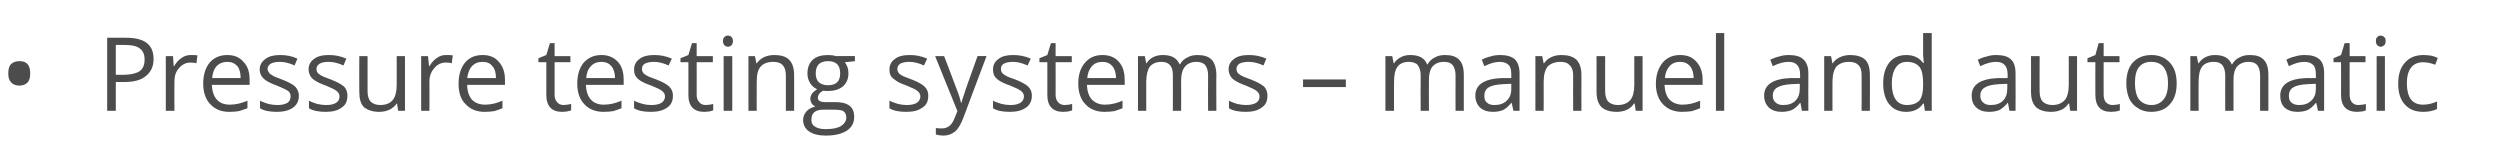 <?xml version="1.0" standalone="no"?><!DOCTYPE svg PUBLIC "-//W3C//DTD SVG 1.1//EN" "http://www.w3.org/Graphics/SVG/1.1/DTD/svg11.dtd"><svg xmlns="http://www.w3.org/2000/svg" version="1.1" width="695.1px" height="46.8px" viewBox="0 -9 695.1 46.8" style="top:-9px">  <desc>Pressure testing systems – manuel and automatic</desc>  <defs/>  <g id="Polygon72908">    <path d="M 2.3 11.4 C 2.3 10.3 2.5 9.4 3.1 8.8 C 3.6 8.3 4.4 8 5.4 8 C 6.3 8 7.1 8.2 7.6 8.8 C 8.2 9.4 8.4 10.3 8.4 11.4 C 8.4 12.5 8.2 13.4 7.6 14 C 7.1 14.5 6.3 14.8 5.4 14.8 C 4.4 14.8 3.6 14.5 3.1 13.9 C 2.5 13.3 2.3 12.5 2.3 11.4 Z M 35.1 1.5 C 40.2 1.5 42.7 3.4 42.7 7.4 C 42.7 9.4 42 11 40.6 12.1 C 39.2 13.3 37.2 13.8 34.6 13.8 C 34.56 13.8 32.2 13.8 32.2 13.8 L 32.2 21.8 L 29.8 21.8 L 29.8 1.5 L 35.1 1.5 C 35.1 1.5 35.07 1.46 35.1 1.5 Z M 32.2 11.8 C 32.2 11.8 34.29 11.77 34.3 11.8 C 36.4 11.8 37.9 11.4 38.8 10.8 C 39.8 10.1 40.2 9 40.2 7.5 C 40.2 6.2 39.8 5.2 38.9 4.5 C 38 3.8 36.7 3.5 34.8 3.5 C 34.81 3.51 32.2 3.5 32.2 3.5 L 32.2 11.8 Z M 53.1 6.3 C 53.8 6.3 54.4 6.3 54.9 6.4 C 54.9 6.4 54.6 8.6 54.6 8.6 C 54 8.4 53.4 8.4 52.9 8.4 C 51.7 8.4 50.7 8.9 49.8 9.9 C 48.9 10.9 48.5 12.1 48.5 13.6 C 48.46 13.62 48.5 21.8 48.5 21.8 L 46.1 21.8 L 46.1 6.6 L 48.1 6.6 L 48.3 9.4 C 48.3 9.4 48.43 9.38 48.4 9.4 C 49 8.4 49.7 7.6 50.5 7.1 C 51.3 6.5 52.2 6.3 53.1 6.3 Z M 63.8 22.1 C 61.5 22.1 59.8 21.4 58.5 20 C 57.2 18.7 56.5 16.7 56.5 14.3 C 56.5 11.8 57.1 9.9 58.3 8.4 C 59.5 7 61.2 6.3 63.2 6.3 C 65.1 6.3 66.6 6.9 67.7 8.2 C 68.9 9.4 69.4 11.1 69.4 13.1 C 69.41 13.14 69.4 14.6 69.4 14.6 C 69.4 14.6 58.91 14.6 58.9 14.6 C 59 16.4 59.4 17.7 60.3 18.7 C 61.1 19.6 62.3 20.1 63.9 20.1 C 65.5 20.1 67.2 19.7 68.8 19 C 68.8 19 68.8 21.1 68.8 21.1 C 67.9 21.4 67.2 21.7 66.4 21.9 C 65.7 22 64.8 22.1 63.8 22.1 Z M 63.2 8.2 C 62 8.2 61 8.6 60.2 9.4 C 59.5 10.2 59.1 11.3 59 12.7 C 59 12.7 66.9 12.7 66.9 12.7 C 66.9 11.3 66.6 10.1 66 9.4 C 65.3 8.6 64.4 8.2 63.2 8.2 Z M 83.1 17.6 C 83.1 19.1 82.5 20.2 81.5 20.9 C 80.4 21.7 78.9 22.1 77 22.1 C 75 22.1 73.4 21.8 72.3 21.1 C 72.3 21.1 72.3 19 72.3 19 C 73 19.4 73.8 19.6 74.6 19.9 C 75.5 20.1 76.3 20.2 77.1 20.2 C 78.3 20.2 79.2 20 79.9 19.6 C 80.5 19.2 80.8 18.6 80.8 17.8 C 80.8 17.2 80.6 16.7 80.1 16.3 C 79.5 15.9 78.5 15.4 77 14.8 C 75.6 14.3 74.6 13.8 74 13.4 C 73.4 13 73 12.6 72.7 12.1 C 72.4 11.6 72.2 11 72.2 10.3 C 72.2 9.1 72.8 8.1 73.8 7.4 C 74.8 6.6 76.2 6.3 77.9 6.3 C 79.6 6.3 81.2 6.6 82.7 7.3 C 82.7 7.3 81.9 9.2 81.9 9.2 C 80.4 8.5 79 8.2 77.8 8.2 C 76.7 8.2 75.8 8.4 75.3 8.7 C 74.7 9.1 74.4 9.5 74.4 10.1 C 74.4 10.6 74.6 10.9 74.8 11.2 C 75 11.5 75.3 11.7 75.8 12 C 76.2 12.3 77.1 12.6 78.4 13.1 C 80.2 13.8 81.5 14.5 82.1 15.1 C 82.7 15.8 83.1 16.6 83.1 17.6 Z M 96.6 17.6 C 96.6 19.1 96.1 20.2 95 20.9 C 94 21.7 92.5 22.1 90.6 22.1 C 88.6 22.1 87 21.8 85.9 21.1 C 85.9 21.1 85.9 19 85.9 19 C 86.6 19.4 87.4 19.6 88.2 19.9 C 89.1 20.1 89.9 20.2 90.6 20.2 C 91.9 20.2 92.8 20 93.4 19.6 C 94.1 19.2 94.4 18.6 94.4 17.8 C 94.4 17.2 94.1 16.7 93.6 16.3 C 93.1 15.9 92.1 15.4 90.6 14.8 C 89.2 14.3 88.2 13.8 87.6 13.4 C 87 13 86.5 12.6 86.3 12.1 C 86 11.6 85.8 11 85.8 10.3 C 85.8 9.1 86.3 8.1 87.3 7.4 C 88.3 6.6 89.7 6.3 91.5 6.3 C 93.1 6.3 94.7 6.6 96.3 7.3 C 96.3 7.3 95.5 9.2 95.5 9.2 C 94 8.5 92.6 8.2 91.3 8.2 C 90.2 8.2 89.4 8.4 88.9 8.7 C 88.3 9.1 88 9.5 88 10.1 C 88 10.6 88.1 10.9 88.3 11.2 C 88.5 11.5 88.9 11.7 89.3 12 C 89.8 12.3 90.7 12.6 92 13.1 C 93.8 13.8 95 14.5 95.7 15.1 C 96.3 15.8 96.6 16.6 96.6 17.6 Z M 102.2 6.6 C 102.2 6.6 102.2 16.45 102.2 16.4 C 102.2 17.7 102.5 18.6 103 19.2 C 103.6 19.8 104.5 20.2 105.7 20.2 C 107.3 20.2 108.5 19.7 109.2 18.8 C 109.9 18 110.3 16.5 110.3 14.6 C 110.31 14.57 110.3 6.6 110.3 6.6 L 112.6 6.6 L 112.6 21.8 L 110.7 21.8 L 110.4 19.8 C 110.4 19.8 110.25 19.76 110.3 19.8 C 109.8 20.5 109.1 21.1 108.3 21.5 C 107.4 21.9 106.5 22.1 105.4 22.1 C 103.6 22.1 102.2 21.6 101.2 20.8 C 100.3 19.9 99.9 18.5 99.9 16.5 C 99.86 16.53 99.9 6.6 99.9 6.6 L 102.2 6.6 Z M 124.1 6.3 C 124.8 6.3 125.4 6.3 125.9 6.4 C 125.9 6.4 125.6 8.6 125.6 8.6 C 125 8.4 124.4 8.4 123.9 8.4 C 122.7 8.4 121.6 8.9 120.8 9.9 C 119.9 10.9 119.4 12.1 119.4 13.6 C 119.44 13.62 119.4 21.8 119.4 21.8 L 117.1 21.8 L 117.1 6.6 L 119 6.6 L 119.3 9.4 C 119.3 9.4 119.42 9.38 119.4 9.4 C 120 8.4 120.7 7.6 121.5 7.1 C 122.3 6.5 123.1 6.3 124.1 6.3 Z M 134.8 22.1 C 132.5 22.1 130.8 21.4 129.5 20 C 128.1 18.7 127.5 16.7 127.5 14.3 C 127.5 11.8 128.1 9.9 129.3 8.4 C 130.5 7 132.1 6.3 134.2 6.3 C 136.1 6.3 137.6 6.9 138.7 8.2 C 139.8 9.4 140.4 11.1 140.4 13.1 C 140.4 13.14 140.4 14.6 140.4 14.6 C 140.4 14.6 129.89 14.6 129.9 14.6 C 129.9 16.4 130.4 17.7 131.2 18.7 C 132.1 19.6 133.3 20.1 134.9 20.1 C 136.5 20.1 138.1 19.7 139.7 19 C 139.7 19 139.7 21.1 139.7 21.1 C 138.9 21.4 138.2 21.7 137.4 21.9 C 136.7 22 135.8 22.1 134.8 22.1 Z M 134.2 8.2 C 132.9 8.2 132 8.6 131.2 9.4 C 130.5 10.2 130.1 11.3 129.9 12.7 C 129.9 12.7 137.9 12.7 137.9 12.7 C 137.9 11.3 137.6 10.1 136.9 9.4 C 136.3 8.6 135.4 8.2 134.2 8.2 Z M 156.7 20.2 C 157.1 20.2 157.5 20.1 157.8 20.1 C 158.2 20 158.5 20 158.8 19.9 C 158.8 19.9 158.8 21.7 158.8 21.7 C 158.5 21.8 158.1 21.9 157.6 22 C 157.2 22 156.7 22.1 156.3 22.1 C 153.4 22.1 151.9 20.5 151.9 17.4 C 151.91 17.42 151.9 8.3 151.9 8.3 L 149.7 8.3 L 149.7 7.2 L 151.9 6.3 L 152.9 3 L 154.2 3 L 154.2 6.6 L 158.6 6.6 L 158.6 8.3 L 154.2 8.3 C 154.2 8.3 154.22 17.33 154.2 17.3 C 154.2 18.2 154.4 18.9 154.9 19.4 C 155.3 19.9 155.9 20.2 156.7 20.2 Z M 167.8 22.1 C 165.6 22.1 163.8 21.4 162.5 20 C 161.2 18.7 160.5 16.7 160.5 14.3 C 160.5 11.8 161.1 9.9 162.3 8.4 C 163.6 7 165.2 6.3 167.2 6.3 C 169.1 6.3 170.6 6.9 171.8 8.2 C 172.9 9.4 173.4 11.1 173.4 13.1 C 173.43 13.14 173.4 14.6 173.4 14.6 C 173.4 14.6 162.93 14.6 162.9 14.6 C 163 16.4 163.4 17.7 164.3 18.7 C 165.1 19.6 166.3 20.1 167.9 20.1 C 169.5 20.1 171.2 19.7 172.8 19 C 172.8 19 172.8 21.1 172.8 21.1 C 172 21.4 171.2 21.7 170.5 21.9 C 169.7 22 168.9 22.1 167.8 22.1 Z M 167.2 8.2 C 166 8.2 165 8.6 164.3 9.4 C 163.5 10.2 163.1 11.3 163 12.7 C 163 12.7 171 12.7 171 12.7 C 171 11.3 170.6 10.1 170 9.4 C 169.3 8.6 168.4 8.2 167.2 8.2 Z M 187.1 17.6 C 187.1 19.1 186.6 20.2 185.5 20.9 C 184.4 21.7 183 22.1 181 22.1 C 179 22.1 177.4 21.8 176.3 21.1 C 176.3 21.1 176.3 19 176.3 19 C 177 19.4 177.8 19.6 178.7 19.9 C 179.5 20.1 180.3 20.2 181.1 20.2 C 182.3 20.2 183.2 20 183.9 19.6 C 184.5 19.2 184.9 18.6 184.9 17.8 C 184.9 17.2 184.6 16.7 184.1 16.3 C 183.6 15.9 182.6 15.4 181.1 14.8 C 179.6 14.3 178.6 13.8 178 13.4 C 177.4 13 177 12.6 176.7 12.1 C 176.4 11.6 176.3 11 176.3 10.3 C 176.3 9.1 176.8 8.1 177.8 7.4 C 178.8 6.6 180.2 6.3 181.9 6.3 C 183.6 6.3 185.2 6.6 186.8 7.3 C 186.8 7.3 185.9 9.2 185.9 9.2 C 184.4 8.5 183 8.2 181.8 8.2 C 180.7 8.2 179.9 8.4 179.3 8.7 C 178.7 9.1 178.5 9.5 178.5 10.1 C 178.5 10.6 178.6 10.9 178.8 11.2 C 179 11.5 179.3 11.7 179.8 12 C 180.3 12.3 181.1 12.6 182.5 13.1 C 184.3 13.8 185.5 14.5 186.1 15.1 C 186.8 15.8 187.1 16.6 187.1 17.6 Z M 196.2 20.2 C 196.6 20.2 197 20.1 197.4 20.1 C 197.7 20 198 20 198.3 19.9 C 198.3 19.9 198.3 21.7 198.3 21.7 C 198 21.8 197.6 21.9 197.2 22 C 196.7 22 196.2 22.1 195.8 22.1 C 192.9 22.1 191.4 20.5 191.4 17.4 C 191.42 17.42 191.4 8.3 191.4 8.3 L 189.2 8.3 L 189.2 7.2 L 191.4 6.3 L 192.4 3 L 193.7 3 L 193.7 6.6 L 198.2 6.6 L 198.2 8.3 L 193.7 8.3 C 193.7 8.3 193.73 17.33 193.7 17.3 C 193.7 18.2 193.9 18.9 194.4 19.4 C 194.8 19.9 195.4 20.2 196.2 20.2 Z M 203.6 21.8 L 201.2 21.8 L 201.2 6.6 L 203.6 6.6 L 203.6 21.8 Z M 201 2.4 C 201 1.9 201.2 1.5 201.4 1.3 C 201.7 1 202 0.9 202.4 0.9 C 202.8 0.9 203.1 1 203.4 1.3 C 203.6 1.5 203.8 1.9 203.8 2.4 C 203.8 2.9 203.6 3.3 203.4 3.6 C 203.1 3.8 202.8 4 202.4 4 C 202 4 201.7 3.8 201.4 3.6 C 201.2 3.3 201 2.9 201 2.4 Z M 218.5 21.8 C 218.5 21.8 218.5 11.94 218.5 11.9 C 218.5 10.7 218.2 9.8 217.7 9.2 C 217.1 8.5 216.2 8.2 215 8.2 C 213.4 8.2 212.2 8.7 211.5 9.5 C 210.7 10.4 210.4 11.8 210.4 13.8 C 210.37 13.8 210.4 21.8 210.4 21.8 L 208.1 21.8 L 208.1 6.6 L 209.9 6.6 L 210.3 8.6 C 210.3 8.6 210.43 8.64 210.4 8.6 C 210.9 7.9 211.6 7.3 212.4 6.9 C 213.3 6.5 214.2 6.3 215.3 6.3 C 217.1 6.3 218.5 6.7 219.4 7.6 C 220.3 8.5 220.8 9.9 220.8 11.9 C 220.81 11.86 220.8 21.8 220.8 21.8 L 218.5 21.8 Z M 237.7 6.6 L 237.7 8 C 237.7 8 234.89 8.35 234.9 8.3 C 235.2 8.7 235.4 9.1 235.6 9.6 C 235.8 10.1 235.9 10.7 235.9 11.4 C 235.9 12.9 235.4 14.1 234.4 15 C 233.3 15.9 231.9 16.3 230.2 16.3 C 229.7 16.3 229.3 16.3 228.9 16.2 C 227.9 16.7 227.4 17.4 227.4 18.2 C 227.4 18.6 227.6 18.9 227.9 19.1 C 228.3 19.3 228.9 19.4 229.7 19.4 C 229.7 19.4 232.4 19.4 232.4 19.4 C 234 19.4 235.3 19.7 236.2 20.4 C 237.1 21.1 237.5 22.1 237.5 23.5 C 237.5 25.2 236.8 26.4 235.5 27.3 C 234.1 28.2 232.2 28.7 229.6 28.7 C 227.6 28.7 226 28.3 224.9 27.5 C 223.9 26.8 223.3 25.7 223.3 24.4 C 223.3 23.5 223.6 22.7 224.2 22 C 224.8 21.3 225.6 20.9 226.7 20.6 C 226.3 20.4 226 20.2 225.7 19.8 C 225.5 19.4 225.3 19 225.3 18.5 C 225.3 17.9 225.5 17.5 225.8 17 C 226.1 16.6 226.6 16.2 227.2 15.8 C 226.4 15.5 225.8 14.9 225.3 14.2 C 224.8 13.4 224.5 12.5 224.5 11.5 C 224.5 9.8 225 8.5 226 7.6 C 227 6.7 228.4 6.3 230.3 6.3 C 231.1 6.3 231.8 6.4 232.4 6.6 C 232.44 6.55 237.7 6.6 237.7 6.6 Z M 225.6 24.4 C 225.6 25.2 225.9 25.8 226.6 26.2 C 227.3 26.7 228.3 26.9 229.6 26.9 C 231.5 26.9 233 26.6 233.9 26 C 234.8 25.4 235.3 24.6 235.3 23.7 C 235.3 22.8 235 22.3 234.5 21.9 C 234 21.6 233.1 21.5 231.6 21.5 C 231.6 21.5 228.9 21.5 228.9 21.5 C 227.8 21.5 227 21.7 226.4 22.2 C 225.8 22.7 225.6 23.4 225.6 24.4 Z M 226.8 11.4 C 226.8 12.5 227.1 13.3 227.7 13.9 C 228.3 14.4 229.2 14.7 230.2 14.7 C 232.5 14.7 233.6 13.6 233.6 11.4 C 233.6 9.1 232.5 8 230.2 8 C 229.1 8 228.3 8.3 227.7 8.8 C 227.1 9.4 226.8 10.3 226.8 11.4 Z M 258.1 17.6 C 258.1 19.1 257.6 20.2 256.5 20.9 C 255.4 21.7 254 22.1 252 22.1 C 250 22.1 248.4 21.8 247.3 21.1 C 247.3 21.1 247.3 19 247.3 19 C 248.1 19.4 248.8 19.6 249.7 19.9 C 250.5 20.1 251.3 20.2 252.1 20.2 C 253.3 20.2 254.2 20 254.9 19.6 C 255.5 19.2 255.9 18.6 255.9 17.8 C 255.9 17.2 255.6 16.7 255.1 16.3 C 254.6 15.9 253.6 15.4 252.1 14.8 C 250.7 14.3 249.6 13.8 249.1 13.4 C 248.5 13 248 12.6 247.7 12.1 C 247.4 11.6 247.3 11 247.3 10.3 C 247.3 9.1 247.8 8.1 248.8 7.4 C 249.8 6.6 251.2 6.3 253 6.3 C 254.6 6.3 256.2 6.6 257.8 7.3 C 257.8 7.3 256.9 9.2 256.9 9.2 C 255.4 8.5 254 8.2 252.8 8.2 C 251.7 8.2 250.9 8.4 250.3 8.7 C 249.8 9.1 249.5 9.5 249.5 10.1 C 249.5 10.6 249.6 10.9 249.8 11.2 C 250 11.5 250.3 11.7 250.8 12 C 251.3 12.3 252.2 12.6 253.5 13.1 C 255.3 13.8 256.5 14.5 257.1 15.1 C 257.8 15.8 258.1 16.6 258.1 17.6 Z M 260 6.6 L 262.5 6.6 C 262.5 6.6 265.83 15.25 265.8 15.3 C 266.6 17.2 267 18.7 267.2 19.6 C 267.2 19.6 267.3 19.6 267.3 19.6 C 267.4 19.1 267.7 18.3 268.1 17.1 C 268.4 16 269.7 12.5 271.8 6.6 C 271.84 6.55 274.3 6.6 274.3 6.6 C 274.3 6.6 267.77 23.92 267.8 23.9 C 267.1 25.6 266.4 26.9 265.5 27.6 C 264.6 28.3 263.6 28.7 262.3 28.7 C 261.6 28.7 260.9 28.6 260.2 28.4 C 260.2 28.4 260.2 26.6 260.2 26.6 C 260.7 26.7 261.3 26.7 261.9 26.7 C 263.5 26.7 264.6 25.8 265.3 24.1 C 265.32 24.06 266.2 21.9 266.2 21.9 L 260 6.6 Z M 286.9 17.6 C 286.9 19.1 286.3 20.2 285.3 20.9 C 284.2 21.7 282.7 22.1 280.8 22.1 C 278.8 22.1 277.2 21.8 276.1 21.1 C 276.1 21.1 276.1 19 276.1 19 C 276.8 19.4 277.6 19.6 278.5 19.9 C 279.3 20.1 280.1 20.2 280.9 20.2 C 282.1 20.2 283 20 283.7 19.6 C 284.3 19.2 284.7 18.6 284.7 17.8 C 284.7 17.2 284.4 16.7 283.9 16.3 C 283.4 15.9 282.4 15.4 280.9 14.8 C 279.4 14.3 278.4 13.8 277.8 13.4 C 277.2 13 276.8 12.6 276.5 12.1 C 276.2 11.6 276.1 11 276.1 10.3 C 276.1 9.1 276.6 8.1 277.6 7.4 C 278.6 6.6 280 6.3 281.7 6.3 C 283.4 6.3 285 6.6 286.6 7.3 C 286.6 7.3 285.7 9.2 285.7 9.2 C 284.2 8.5 282.8 8.2 281.6 8.2 C 280.5 8.2 279.7 8.4 279.1 8.7 C 278.5 9.1 278.3 9.5 278.3 10.1 C 278.3 10.6 278.4 10.9 278.6 11.2 C 278.8 11.5 279.1 11.7 279.6 12 C 280 12.3 280.9 12.6 282.3 13.1 C 284.1 13.8 285.3 14.5 285.9 15.1 C 286.6 15.8 286.9 16.6 286.9 17.6 Z M 296 20.2 C 296.4 20.2 296.8 20.1 297.2 20.1 C 297.5 20 297.8 20 298.1 19.9 C 298.1 19.9 298.1 21.7 298.1 21.7 C 297.8 21.8 297.4 21.9 297 22 C 296.5 22 296 22.1 295.6 22.1 C 292.7 22.1 291.2 20.5 291.2 17.4 C 291.22 17.42 291.2 8.3 291.2 8.3 L 289 8.3 L 289 7.2 L 291.2 6.3 L 292.2 3 L 293.5 3 L 293.5 6.6 L 298 6.6 L 298 8.3 L 293.5 8.3 C 293.5 8.3 293.53 17.33 293.5 17.3 C 293.5 18.2 293.7 18.9 294.2 19.4 C 294.6 19.9 295.2 20.2 296 20.2 Z M 307.1 22.1 C 304.9 22.1 303.1 21.4 301.8 20 C 300.5 18.7 299.8 16.7 299.8 14.3 C 299.8 11.8 300.4 9.9 301.7 8.4 C 302.9 7 304.5 6.3 306.5 6.3 C 308.4 6.3 310 6.9 311.1 8.2 C 312.2 9.4 312.7 11.1 312.7 13.1 C 312.74 13.14 312.7 14.6 312.7 14.6 C 312.7 14.6 302.24 14.6 302.2 14.6 C 302.3 16.4 302.7 17.7 303.6 18.7 C 304.5 19.6 305.7 20.1 307.2 20.1 C 308.9 20.1 310.5 19.7 312.1 19 C 312.1 19 312.1 21.1 312.1 21.1 C 311.3 21.4 310.5 21.7 309.8 21.9 C 309 22 308.2 22.1 307.1 22.1 Z M 306.5 8.2 C 305.3 8.2 304.3 8.6 303.6 9.4 C 302.9 10.2 302.4 11.3 302.3 12.7 C 302.3 12.7 310.3 12.7 310.3 12.7 C 310.3 11.3 309.9 10.1 309.3 9.4 C 308.6 8.6 307.7 8.2 306.5 8.2 Z M 335.9 21.8 C 335.9 21.8 335.85 11.88 335.9 11.9 C 335.9 10.7 335.6 9.8 335.1 9.1 C 334.6 8.5 333.7 8.2 332.7 8.2 C 331.2 8.2 330.2 8.7 329.5 9.5 C 328.8 10.3 328.4 11.6 328.4 13.3 C 328.44 13.29 328.4 21.8 328.4 21.8 L 326.1 21.8 C 326.1 21.8 326.13 11.88 326.1 11.9 C 326.1 10.7 325.9 9.8 325.3 9.1 C 324.8 8.5 324 8.2 322.9 8.2 C 321.5 8.2 320.4 8.7 319.7 9.5 C 319.1 10.4 318.7 11.8 318.7 13.8 C 318.72 13.8 318.7 21.8 318.7 21.8 L 316.4 21.8 L 316.4 6.6 L 318.3 6.6 L 318.7 8.6 C 318.7 8.6 318.78 8.64 318.8 8.6 C 319.2 7.9 319.8 7.3 320.6 6.9 C 321.4 6.5 322.3 6.3 323.3 6.3 C 325.7 6.3 327.2 7.1 328 8.9 C 328 8.9 328.1 8.9 328.1 8.9 C 328.5 8.1 329.2 7.4 330.1 7 C 330.9 6.5 331.9 6.3 333 6.3 C 334.7 6.3 336 6.7 336.9 7.6 C 337.7 8.5 338.2 9.9 338.2 11.9 C 338.16 11.86 338.2 21.8 338.2 21.8 L 335.9 21.8 Z M 352.4 17.6 C 352.4 19.1 351.9 20.2 350.8 20.9 C 349.8 21.7 348.3 22.1 346.4 22.1 C 344.4 22.1 342.8 21.8 341.7 21.1 C 341.7 21.1 341.7 19 341.7 19 C 342.4 19.4 343.2 19.6 344 19.9 C 344.9 20.1 345.7 20.2 346.4 20.2 C 347.6 20.2 348.6 20 349.2 19.6 C 349.9 19.2 350.2 18.6 350.2 17.8 C 350.2 17.2 349.9 16.7 349.4 16.3 C 348.9 15.9 347.9 15.4 346.4 14.8 C 345 14.3 344 13.8 343.4 13.4 C 342.8 13 342.3 12.6 342.1 12.1 C 341.8 11.6 341.6 11 341.6 10.3 C 341.6 9.1 342.1 8.1 343.1 7.4 C 344.1 6.6 345.5 6.3 347.3 6.3 C 348.9 6.3 350.5 6.6 352.1 7.3 C 352.1 7.3 351.3 9.2 351.3 9.2 C 349.8 8.5 348.4 8.2 347.1 8.2 C 346 8.2 345.2 8.4 344.6 8.7 C 344.1 9.1 343.8 9.5 343.8 10.1 C 343.8 10.6 343.9 10.9 344.1 11.2 C 344.3 11.5 344.7 11.7 345.1 12 C 345.6 12.3 346.5 12.6 347.8 13.1 C 349.6 13.8 350.8 14.5 351.5 15.1 C 352.1 15.8 352.4 16.6 352.4 17.6 Z M 362.3 15.2 L 362.3 13.1 L 374.2 13.1 L 374.2 15.2 L 362.3 15.2 Z M 404.7 21.8 C 404.7 21.8 404.68 11.88 404.7 11.9 C 404.7 10.7 404.4 9.8 403.9 9.1 C 403.4 8.5 402.6 8.2 401.5 8.2 C 400 8.2 399 8.7 398.3 9.5 C 397.6 10.3 397.3 11.6 397.3 13.3 C 397.27 13.29 397.3 21.8 397.3 21.8 L 395 21.8 C 395 21.8 394.96 11.88 395 11.9 C 395 10.7 394.7 9.8 394.2 9.1 C 393.7 8.5 392.8 8.2 391.7 8.2 C 390.3 8.2 389.2 8.7 388.6 9.5 C 387.9 10.4 387.6 11.8 387.6 13.8 C 387.55 13.8 387.6 21.8 387.6 21.8 L 385.2 21.8 L 385.2 6.6 L 387.1 6.6 L 387.5 8.6 C 387.5 8.6 387.61 8.64 387.6 8.6 C 388 7.9 388.7 7.3 389.5 6.9 C 390.2 6.5 391.1 6.3 392.1 6.3 C 394.5 6.3 396.1 7.1 396.8 8.9 C 396.8 8.9 396.9 8.9 396.9 8.9 C 397.4 8.1 398 7.4 398.9 7 C 399.7 6.5 400.7 6.3 401.8 6.3 C 403.6 6.3 404.8 6.7 405.7 7.6 C 406.6 8.5 407 9.9 407 11.9 C 406.99 11.86 407 21.8 407 21.8 L 404.7 21.8 Z M 420.8 21.8 L 420.3 19.6 C 420.3 19.6 420.2 19.64 420.2 19.6 C 419.4 20.6 418.7 21.2 417.9 21.6 C 417.2 21.9 416.2 22.1 415.1 22.1 C 413.6 22.1 412.4 21.7 411.5 20.9 C 410.7 20.1 410.2 19 410.2 17.6 C 410.2 14.5 412.7 12.9 417.6 12.7 C 417.64 12.75 420.2 12.7 420.2 12.7 C 420.2 12.7 420.22 11.72 420.2 11.7 C 420.2 10.5 420 9.6 419.5 9.1 C 418.9 8.5 418.1 8.2 417 8.2 C 415.7 8.2 414.3 8.6 412.7 9.4 C 412.7 9.4 412 7.6 412 7.6 C 412.7 7.2 413.5 6.9 414.4 6.7 C 415.3 6.4 416.2 6.3 417.1 6.3 C 418.9 6.3 420.3 6.7 421.2 7.5 C 422 8.3 422.5 9.6 422.5 11.4 C 422.48 11.4 422.5 21.8 422.5 21.8 L 420.8 21.8 Z M 415.5 20.2 C 417 20.2 418.1 19.8 418.9 19 C 419.8 18.2 420.2 17.1 420.2 15.7 C 420.17 15.68 420.2 14.3 420.2 14.3 C 420.2 14.3 417.86 14.4 417.9 14.4 C 416 14.5 414.7 14.8 413.9 15.3 C 413.1 15.8 412.7 16.6 412.7 17.6 C 412.7 18.5 412.9 19.1 413.4 19.5 C 413.9 20 414.6 20.2 415.5 20.2 Z M 437.4 21.8 C 437.4 21.8 437.36 11.94 437.4 11.9 C 437.4 10.7 437.1 9.8 436.5 9.2 C 435.9 8.5 435.1 8.2 433.9 8.2 C 432.3 8.2 431.1 8.7 430.3 9.5 C 429.6 10.4 429.2 11.8 429.2 13.8 C 429.23 13.8 429.2 21.8 429.2 21.8 L 426.9 21.8 L 426.9 6.6 L 428.8 6.6 L 429.2 8.6 C 429.2 8.6 429.29 8.64 429.3 8.6 C 429.8 7.9 430.4 7.3 431.3 6.9 C 432.1 6.5 433.1 6.3 434.1 6.3 C 436 6.3 437.3 6.7 438.3 7.6 C 439.2 8.5 439.7 9.9 439.7 11.9 C 439.67 11.86 439.7 21.8 439.7 21.8 L 437.4 21.8 Z M 446.3 6.6 C 446.3 6.6 446.27 16.45 446.3 16.4 C 446.3 17.7 446.6 18.6 447.1 19.2 C 447.7 19.8 448.6 20.2 449.8 20.2 C 451.4 20.2 452.5 19.7 453.3 18.8 C 454 18 454.4 16.5 454.4 14.6 C 454.38 14.57 454.4 6.6 454.4 6.6 L 456.7 6.6 L 456.7 21.8 L 454.8 21.8 L 454.5 19.8 C 454.5 19.8 454.33 19.76 454.3 19.8 C 453.9 20.5 453.2 21.1 452.4 21.5 C 451.5 21.9 450.6 22.1 449.5 22.1 C 447.6 22.1 446.2 21.6 445.3 20.8 C 444.4 19.9 443.9 18.5 443.9 16.5 C 443.93 16.53 443.9 6.6 443.9 6.6 L 446.3 6.6 Z M 467.7 22.1 C 465.5 22.1 463.7 21.4 462.4 20 C 461.1 18.7 460.4 16.7 460.4 14.3 C 460.4 11.8 461.1 9.9 462.3 8.4 C 463.5 7 465.1 6.3 467.1 6.3 C 469.1 6.3 470.6 6.9 471.7 8.2 C 472.8 9.4 473.4 11.1 473.4 13.1 C 473.35 13.14 473.4 14.6 473.4 14.6 C 473.4 14.6 462.84 14.6 462.8 14.6 C 462.9 16.4 463.3 17.7 464.2 18.7 C 465.1 19.6 466.3 20.1 467.8 20.1 C 469.5 20.1 471.1 19.7 472.7 19 C 472.7 19 472.7 21.1 472.7 21.1 C 471.9 21.4 471.1 21.7 470.4 21.9 C 469.7 22 468.8 22.1 467.7 22.1 Z M 467.1 8.2 C 465.9 8.2 464.9 8.6 464.2 9.4 C 463.5 10.2 463 11.3 462.9 12.7 C 462.9 12.7 470.9 12.7 470.9 12.7 C 470.9 11.3 470.5 10.1 469.9 9.4 C 469.2 8.6 468.3 8.2 467.1 8.2 Z M 479.4 21.8 L 477.1 21.8 L 477.1 0.2 L 479.4 0.2 L 479.4 21.8 Z M 501 21.8 L 500.6 19.6 C 500.6 19.6 500.47 19.64 500.5 19.6 C 499.7 20.6 499 21.2 498.2 21.6 C 497.4 21.9 496.5 22.1 495.4 22.1 C 493.9 22.1 492.7 21.7 491.8 20.9 C 491 20.1 490.5 19 490.5 17.6 C 490.5 14.5 493 12.9 497.9 12.7 C 497.91 12.75 500.5 12.7 500.5 12.7 C 500.5 12.7 500.5 11.72 500.5 11.7 C 500.5 10.5 500.2 9.6 499.7 9.1 C 499.2 8.5 498.4 8.2 497.3 8.2 C 496 8.2 494.5 8.6 492.9 9.4 C 492.9 9.4 492.2 7.6 492.2 7.6 C 493 7.2 493.8 6.9 494.7 6.7 C 495.6 6.4 496.5 6.3 497.4 6.3 C 499.2 6.3 500.6 6.7 501.4 7.5 C 502.3 8.3 502.8 9.6 502.8 11.4 C 502.75 11.4 502.8 21.8 502.8 21.8 L 501 21.8 Z M 495.8 20.2 C 497.3 20.2 498.4 19.8 499.2 19 C 500 18.2 500.4 17.1 500.4 15.7 C 500.44 15.68 500.4 14.3 500.4 14.3 C 500.4 14.3 498.13 14.4 498.1 14.4 C 496.3 14.5 495 14.8 494.2 15.3 C 493.3 15.8 492.9 16.6 492.9 17.6 C 492.9 18.5 493.2 19.1 493.7 19.5 C 494.2 20 494.9 20.2 495.8 20.2 Z M 517.6 21.8 C 517.6 21.8 517.63 11.94 517.6 11.9 C 517.6 10.7 517.4 9.8 516.8 9.2 C 516.2 8.5 515.3 8.2 514.1 8.2 C 512.5 8.2 511.4 8.7 510.6 9.5 C 509.9 10.4 509.5 11.8 509.5 13.8 C 509.51 13.8 509.5 21.8 509.5 21.8 L 507.2 21.8 L 507.2 6.6 L 509.1 6.6 L 509.5 8.6 C 509.5 8.6 509.56 8.64 509.6 8.6 C 510 7.9 510.7 7.3 511.6 6.9 C 512.4 6.5 513.4 6.3 514.4 6.3 C 516.2 6.3 517.6 6.7 518.6 7.6 C 519.5 8.5 519.9 9.9 519.9 11.9 C 519.94 11.86 519.9 21.8 519.9 21.8 L 517.6 21.8 Z M 534.9 19.8 C 534.9 19.8 534.74 19.76 534.7 19.8 C 533.7 21.3 532.1 22.1 530 22.1 C 528 22.1 526.4 21.4 525.3 20 C 524.2 18.7 523.6 16.7 523.6 14.2 C 523.6 11.7 524.2 9.8 525.3 8.4 C 526.4 7 528 6.3 530 6.3 C 532 6.3 533.6 7 534.7 8.5 C 534.72 8.53 534.9 8.5 534.9 8.5 L 534.8 7.4 L 534.7 6.4 L 534.7 0.2 L 537.1 0.2 L 537.1 21.8 L 535.2 21.8 L 534.9 19.8 Z M 530.2 20.2 C 531.8 20.2 533 19.7 533.7 18.9 C 534.4 18 534.7 16.6 534.7 14.7 C 534.7 14.7 534.7 14.2 534.7 14.2 C 534.7 12.1 534.4 10.5 533.7 9.6 C 532.9 8.7 531.8 8.2 530.2 8.2 C 528.9 8.2 527.8 8.7 527.1 9.8 C 526.4 10.8 526 12.3 526 14.2 C 526 16.2 526.4 17.7 527.1 18.7 C 527.8 19.7 528.9 20.2 530.2 20.2 Z M 558.7 21.8 L 558.3 19.6 C 558.3 19.6 558.16 19.64 558.2 19.6 C 557.4 20.6 556.6 21.2 555.9 21.6 C 555.1 21.9 554.2 22.1 553.1 22.1 C 551.5 22.1 550.4 21.7 549.5 20.9 C 548.6 20.1 548.2 19 548.2 17.6 C 548.2 14.5 550.7 12.9 555.6 12.7 C 555.6 12.75 558.2 12.7 558.2 12.7 C 558.2 12.7 558.19 11.72 558.2 11.7 C 558.2 10.5 557.9 9.6 557.4 9.1 C 556.9 8.5 556.1 8.2 554.9 8.2 C 553.7 8.2 552.2 8.6 550.6 9.4 C 550.6 9.4 549.9 7.6 549.9 7.6 C 550.7 7.2 551.5 6.9 552.4 6.7 C 553.3 6.4 554.2 6.3 555.1 6.3 C 556.9 6.3 558.3 6.7 559.1 7.5 C 560 8.3 560.4 9.6 560.4 11.4 C 560.45 11.4 560.4 21.8 560.4 21.8 L 558.7 21.8 Z M 553.5 20.2 C 555 20.2 556.1 19.8 556.9 19 C 557.7 18.2 558.1 17.1 558.1 15.7 C 558.14 15.68 558.1 14.3 558.1 14.3 C 558.1 14.3 555.83 14.4 555.8 14.4 C 554 14.5 552.7 14.8 551.9 15.3 C 551 15.8 550.6 16.6 550.6 17.6 C 550.6 18.5 550.9 19.1 551.4 19.5 C 551.9 20 552.6 20.2 553.5 20.2 Z M 567.1 6.6 C 567.1 6.6 567.07 16.45 567.1 16.4 C 567.1 17.7 567.4 18.6 567.9 19.2 C 568.5 19.8 569.4 20.2 570.6 20.2 C 572.2 20.2 573.3 19.7 574.1 18.8 C 574.8 18 575.2 16.5 575.2 14.6 C 575.19 14.57 575.2 6.6 575.2 6.6 L 577.5 6.6 L 577.5 21.8 L 575.6 21.8 L 575.3 19.8 C 575.3 19.8 575.13 19.76 575.1 19.8 C 574.7 20.5 574 21.1 573.2 21.5 C 572.3 21.9 571.4 22.1 570.3 22.1 C 568.4 22.1 567 21.6 566.1 20.8 C 565.2 19.9 564.7 18.5 564.7 16.5 C 564.74 16.53 564.7 6.6 564.7 6.6 L 567.1 6.6 Z M 587.3 20.2 C 587.7 20.2 588.1 20.1 588.5 20.1 C 588.9 20 589.2 20 589.4 19.9 C 589.4 19.9 589.4 21.7 589.4 21.7 C 589.2 21.8 588.8 21.9 588.3 22 C 587.8 22 587.4 22.1 587 22.1 C 584 22.1 582.6 20.5 582.6 17.4 C 582.56 17.42 582.6 8.3 582.6 8.3 L 580.4 8.3 L 580.4 7.2 L 582.6 6.3 L 583.5 3 L 584.9 3 L 584.9 6.6 L 589.3 6.6 L 589.3 8.3 L 584.9 8.3 C 584.9 8.3 584.87 17.33 584.9 17.3 C 584.9 18.2 585.1 18.9 585.5 19.4 C 586 19.9 586.6 20.2 587.3 20.2 Z M 605.2 14.2 C 605.2 16.7 604.6 18.6 603.3 20 C 602.1 21.4 600.3 22.1 598.1 22.1 C 596.8 22.1 595.5 21.8 594.5 21.1 C 593.4 20.5 592.6 19.6 592 18.4 C 591.5 17.2 591.2 15.8 591.2 14.2 C 591.2 11.7 591.8 9.7 593 8.4 C 594.3 7 596 6.3 598.2 6.3 C 600.3 6.3 602 7 603.3 8.4 C 604.6 9.8 605.2 11.7 605.2 14.2 Z M 593.6 14.2 C 593.6 16.1 594 17.6 594.7 18.6 C 595.5 19.6 596.7 20.2 598.2 20.2 C 599.7 20.2 600.8 19.6 601.6 18.6 C 602.4 17.6 602.8 16.1 602.8 14.2 C 602.8 12.2 602.4 10.8 601.6 9.7 C 600.8 8.7 599.7 8.2 598.1 8.2 C 596.6 8.2 595.5 8.7 594.7 9.7 C 593.9 10.7 593.6 12.2 593.6 14.2 Z M 628.4 21.8 C 628.4 21.8 628.39 11.88 628.4 11.9 C 628.4 10.7 628.1 9.8 627.6 9.1 C 627.1 8.5 626.3 8.2 625.2 8.2 C 623.8 8.2 622.7 8.7 622 9.5 C 621.3 10.3 621 11.6 621 13.3 C 620.98 13.29 621 21.8 621 21.8 L 618.7 21.8 C 618.7 21.8 618.67 11.88 618.7 11.9 C 618.7 10.7 618.4 9.8 617.9 9.1 C 617.4 8.5 616.6 8.2 615.5 8.2 C 614 8.2 612.9 8.7 612.3 9.5 C 611.6 10.4 611.3 11.8 611.3 13.8 C 611.26 13.8 611.3 21.8 611.3 21.8 L 609 21.8 L 609 6.6 L 610.8 6.6 L 611.2 8.6 C 611.2 8.6 611.32 8.64 611.3 8.6 C 611.8 7.9 612.4 7.3 613.2 6.9 C 614 6.5 614.8 6.3 615.8 6.3 C 618.2 6.3 619.8 7.1 620.5 8.9 C 620.5 8.9 620.6 8.9 620.6 8.9 C 621.1 8.1 621.7 7.4 622.6 7 C 623.5 6.5 624.4 6.3 625.5 6.3 C 627.3 6.3 628.6 6.7 629.4 7.6 C 630.3 8.5 630.7 9.9 630.7 11.9 C 630.7 11.86 630.7 21.8 630.7 21.8 L 628.4 21.8 Z M 644.5 21.8 L 644 19.6 C 644 19.6 643.91 19.64 643.9 19.6 C 643.1 20.6 642.4 21.2 641.6 21.6 C 640.9 21.9 639.9 22.1 638.8 22.1 C 637.3 22.1 636.1 21.7 635.2 20.9 C 634.4 20.1 634 19 634 17.6 C 634 14.5 636.4 12.9 641.3 12.7 C 641.35 12.75 643.9 12.7 643.9 12.7 C 643.9 12.7 643.94 11.72 643.9 11.7 C 643.9 10.5 643.7 9.6 643.2 9.1 C 642.6 8.5 641.8 8.2 640.7 8.2 C 639.4 8.2 638 8.6 636.4 9.4 C 636.4 9.4 635.7 7.6 635.7 7.6 C 636.4 7.2 637.2 6.9 638.1 6.7 C 639 6.4 639.9 6.3 640.8 6.3 C 642.7 6.3 644 6.7 644.9 7.5 C 645.8 8.3 646.2 9.6 646.2 11.4 C 646.19 11.4 646.2 21.8 646.2 21.8 L 644.5 21.8 Z M 639.3 20.2 C 640.7 20.2 641.8 19.8 642.6 19 C 643.5 18.2 643.9 17.1 643.9 15.7 C 643.88 15.68 643.9 14.3 643.9 14.3 C 643.9 14.3 641.57 14.4 641.6 14.4 C 639.7 14.5 638.4 14.8 637.6 15.3 C 636.8 15.8 636.4 16.6 636.4 17.6 C 636.4 18.5 636.6 19.1 637.1 19.5 C 637.6 20 638.4 20.2 639.3 20.2 Z M 655.7 20.2 C 656.1 20.2 656.5 20.1 656.9 20.1 C 657.3 20 657.6 20 657.8 19.9 C 657.8 19.9 657.8 21.7 657.8 21.7 C 657.5 21.8 657.2 21.9 656.7 22 C 656.2 22 655.8 22.1 655.4 22.1 C 652.4 22.1 650.9 20.5 650.9 17.4 C 650.94 17.42 650.9 8.3 650.9 8.3 L 648.8 8.3 L 648.8 7.2 L 650.9 6.3 L 651.9 3 L 653.3 3 L 653.3 6.6 L 657.7 6.6 L 657.7 8.3 L 653.3 8.3 C 653.3 8.3 653.26 17.33 653.3 17.3 C 653.3 18.2 653.5 18.9 653.9 19.4 C 654.3 19.9 654.9 20.2 655.7 20.2 Z M 663.1 21.8 L 660.8 21.8 L 660.8 6.6 L 663.1 6.6 L 663.1 21.8 Z M 660.6 2.4 C 660.6 1.9 660.7 1.5 661 1.3 C 661.2 1 661.6 0.9 661.9 0.9 C 662.3 0.9 662.6 1 662.9 1.3 C 663.2 1.5 663.3 1.9 663.3 2.4 C 663.3 2.9 663.2 3.3 662.9 3.6 C 662.6 3.8 662.3 4 661.9 4 C 661.6 4 661.2 3.8 661 3.6 C 660.7 3.3 660.6 2.9 660.6 2.4 Z M 677.6 21.3 C 676.6 21.8 675.3 22.1 673.8 22.1 C 671.5 22.1 669.8 21.4 668.6 20 C 667.4 18.7 666.8 16.8 666.8 14.3 C 666.8 11.7 667.4 9.8 668.7 8.4 C 669.9 7 671.6 6.3 673.9 6.3 C 674.6 6.3 675.4 6.4 676.1 6.5 C 676.8 6.7 677.4 6.9 677.8 7.1 C 677.8 7.1 677.1 9 677.1 9 C 676.6 8.8 676.1 8.7 675.5 8.5 C 674.8 8.4 674.3 8.3 673.8 8.3 C 670.8 8.3 669.2 10.3 669.2 14.2 C 669.2 16.1 669.6 17.6 670.3 18.6 C 671.1 19.6 672.2 20.1 673.7 20.1 C 675 20.1 676.3 19.8 677.6 19.2 C 677.61 19.25 677.6 21.3 677.6 21.3 C 677.6 21.3 677.61 21.29 677.6 21.3 Z " stroke="none" fill="#4c4c4c"/>  </g></svg>